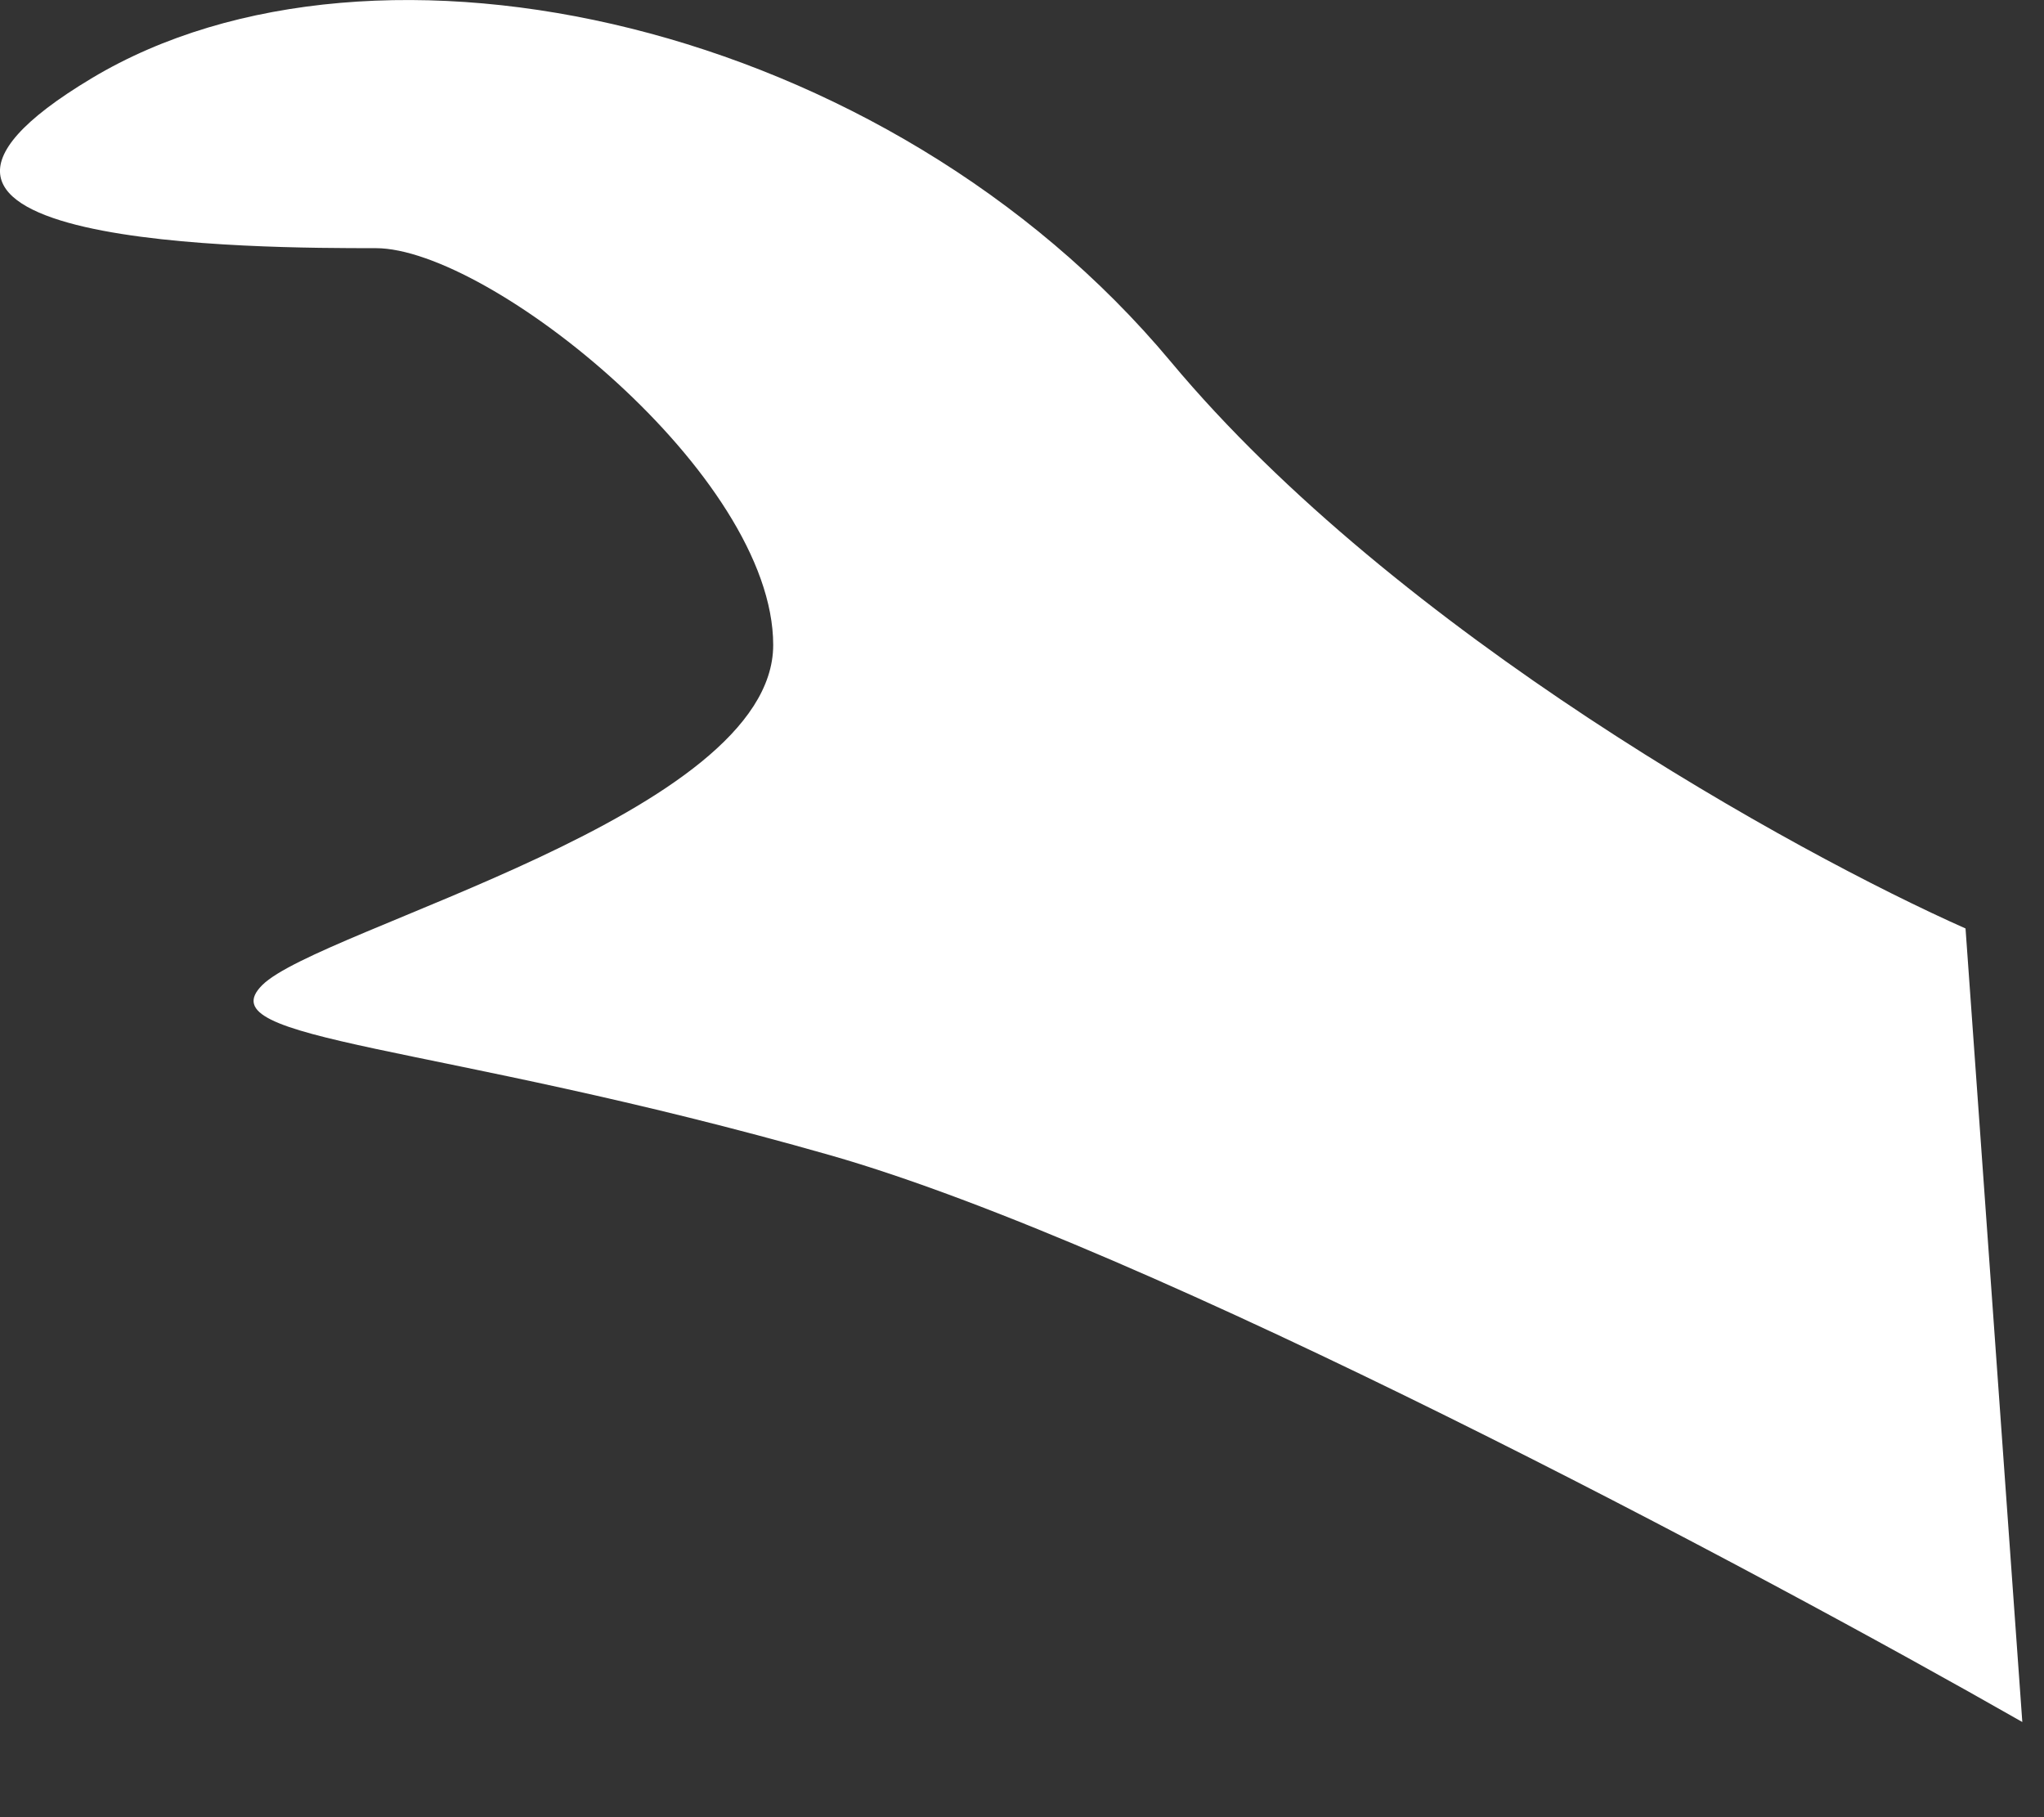 <?xml version="1.0" encoding="utf-8"?>
<svg xmlns="http://www.w3.org/2000/svg" fill="none" height="100%" overflow="visible" preserveAspectRatio="none" style="display: block;" viewBox="0 0 18 16" width="100%">
<rect x="0" y="0" width="18" height="16" fill="#333333" stroke="none"/>
<path d="M10.309 3.183C12.309 5.579 15.809 7.509 17.309 8.175L17.809 15.162C15.476 13.831 10.109 10.97 7.309 10.171C3.809 9.173 1.809 9.173 2.309 8.674C2.809 8.174 6.809 7.176 6.809 5.679C6.809 4.182 4.309 2.185 3.309 2.185H3.309C2.308 2.185 -1.691 2.185 0.809 0.688C3.309 -0.809 7.809 0.189 10.309 3.183Z" fill="white" id="Vector 54"/>
</svg>